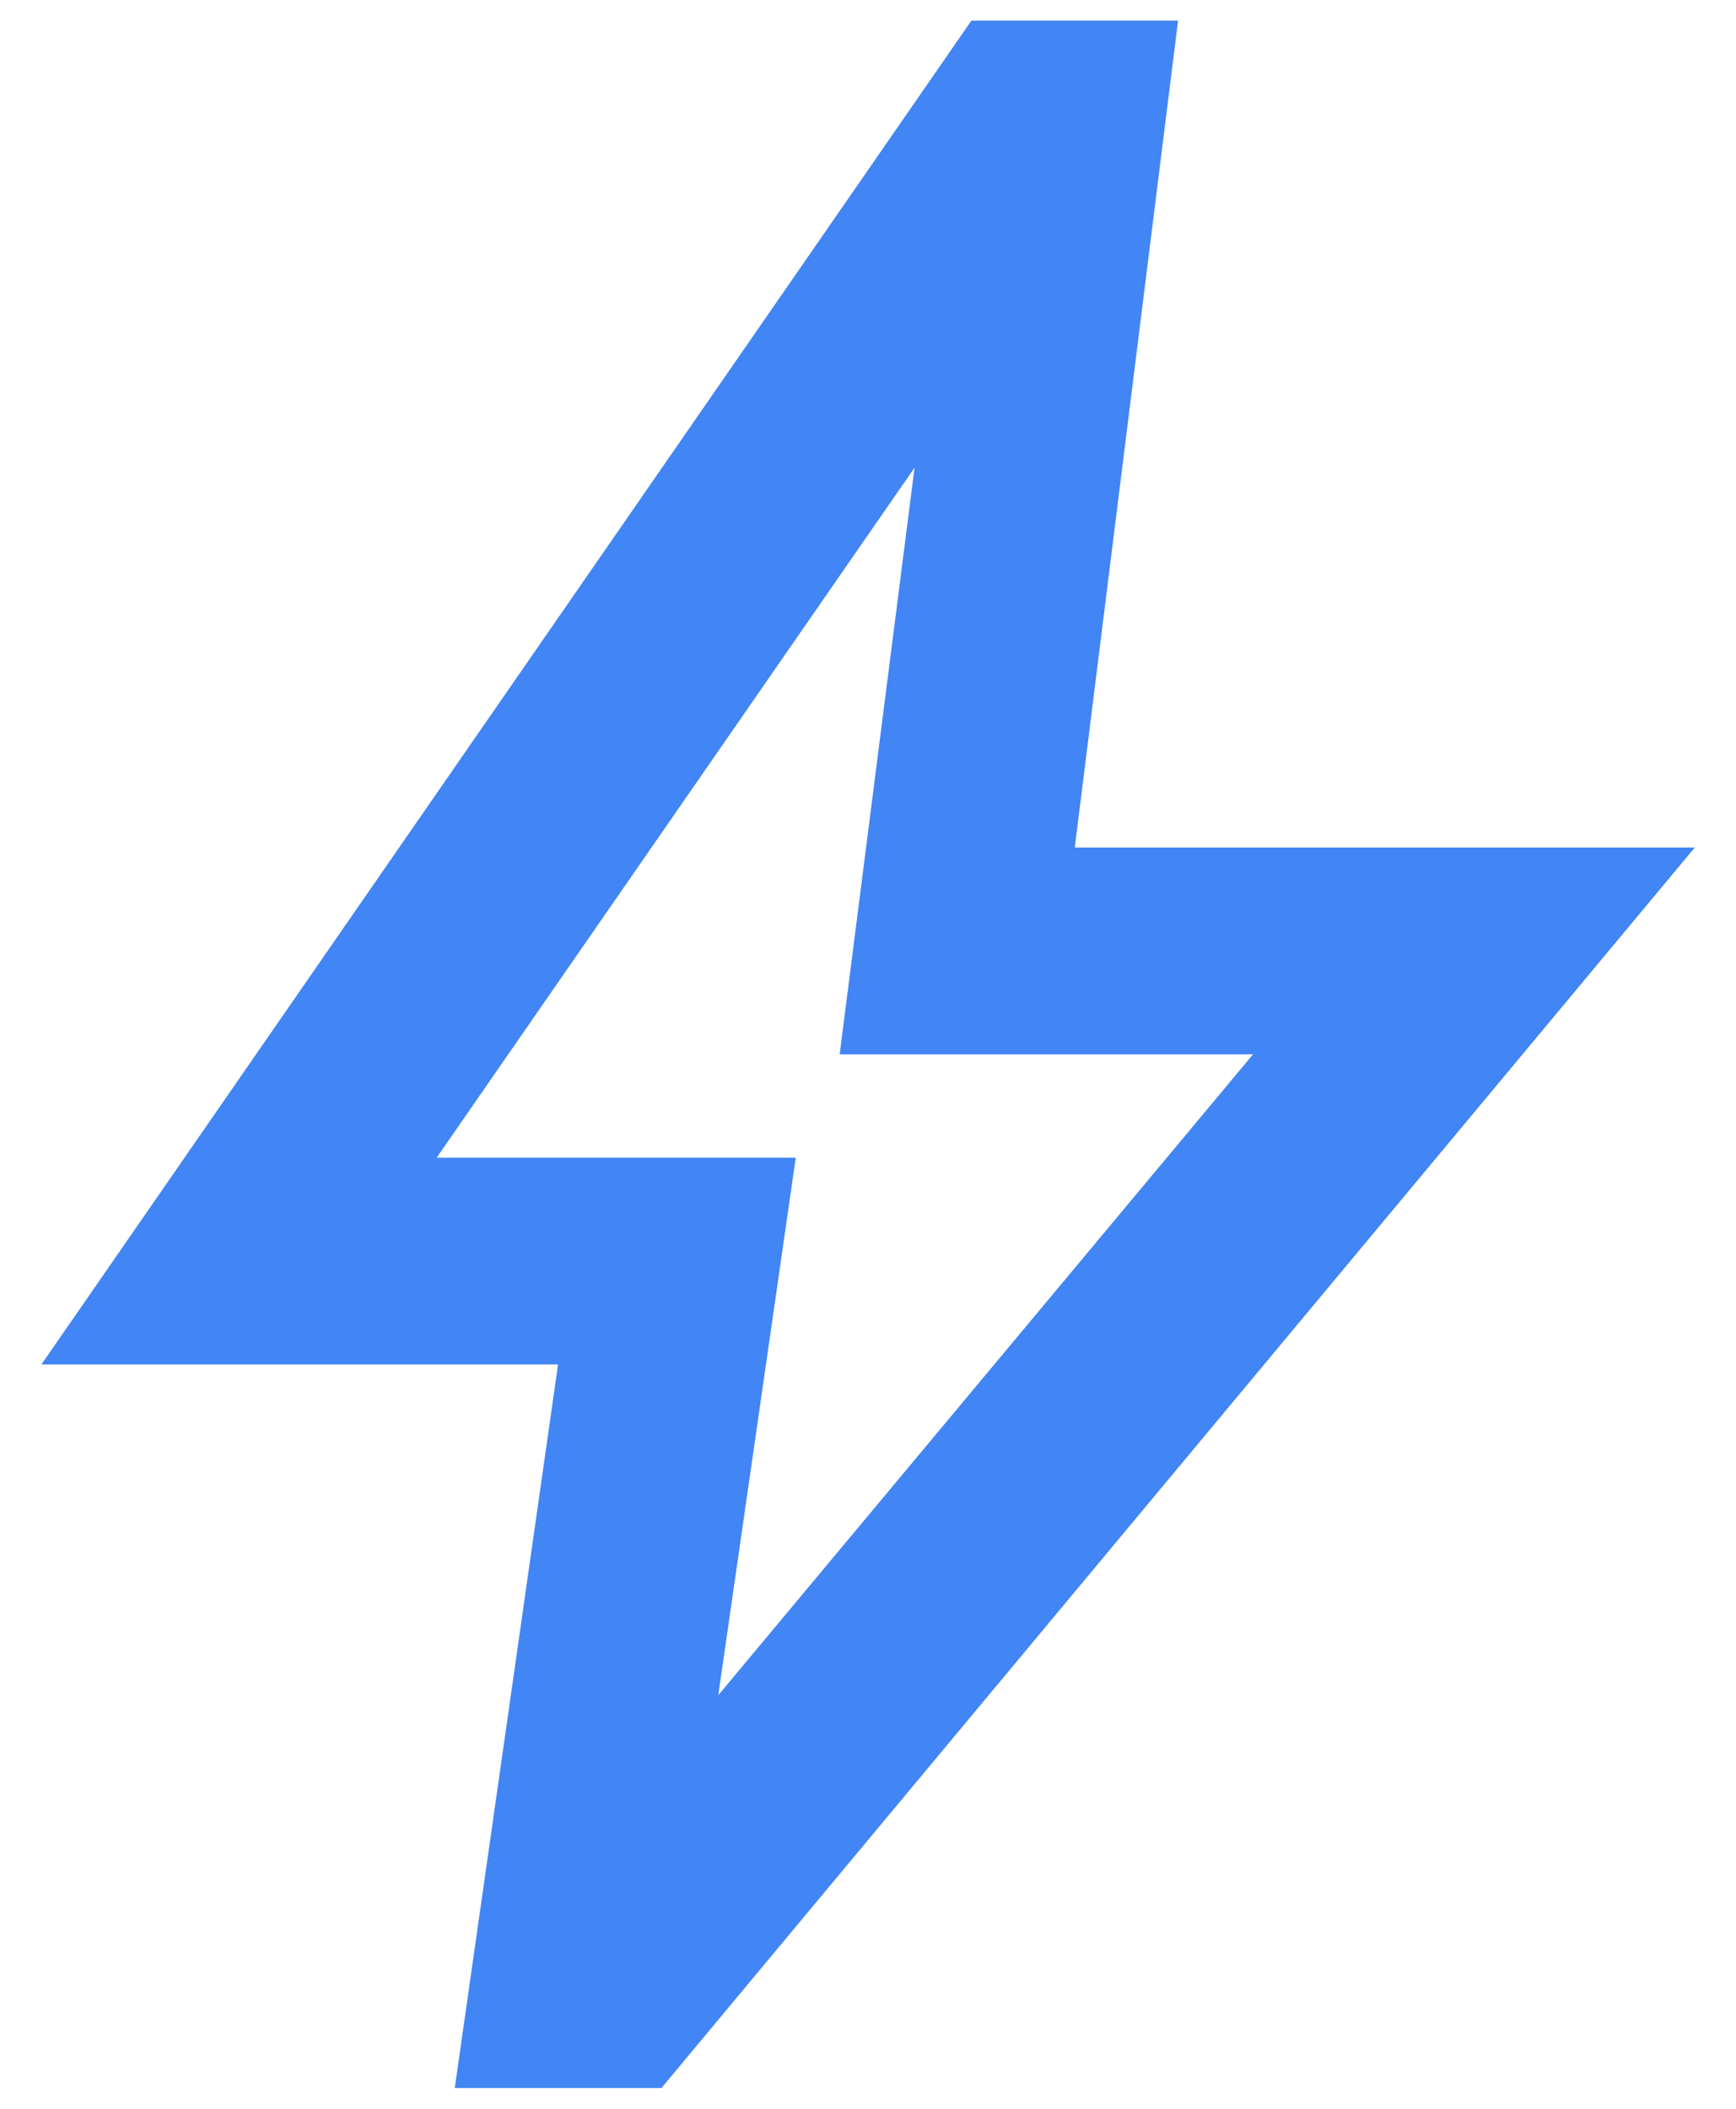 <svg width="28" height="34" viewBox="0 0 28 34" fill="none" xmlns="http://www.w3.org/2000/svg">
<path d="M11.585 27.332L20.21 16.999H13.543L14.751 7.54L7.043 18.665H12.835L11.585 27.332ZM7.335 33.665L9.001 21.999H0.668L15.668 0.332H19.001L17.335 13.665H27.335L10.668 33.665H7.335Z" fill="#4285F4"/>
</svg>

